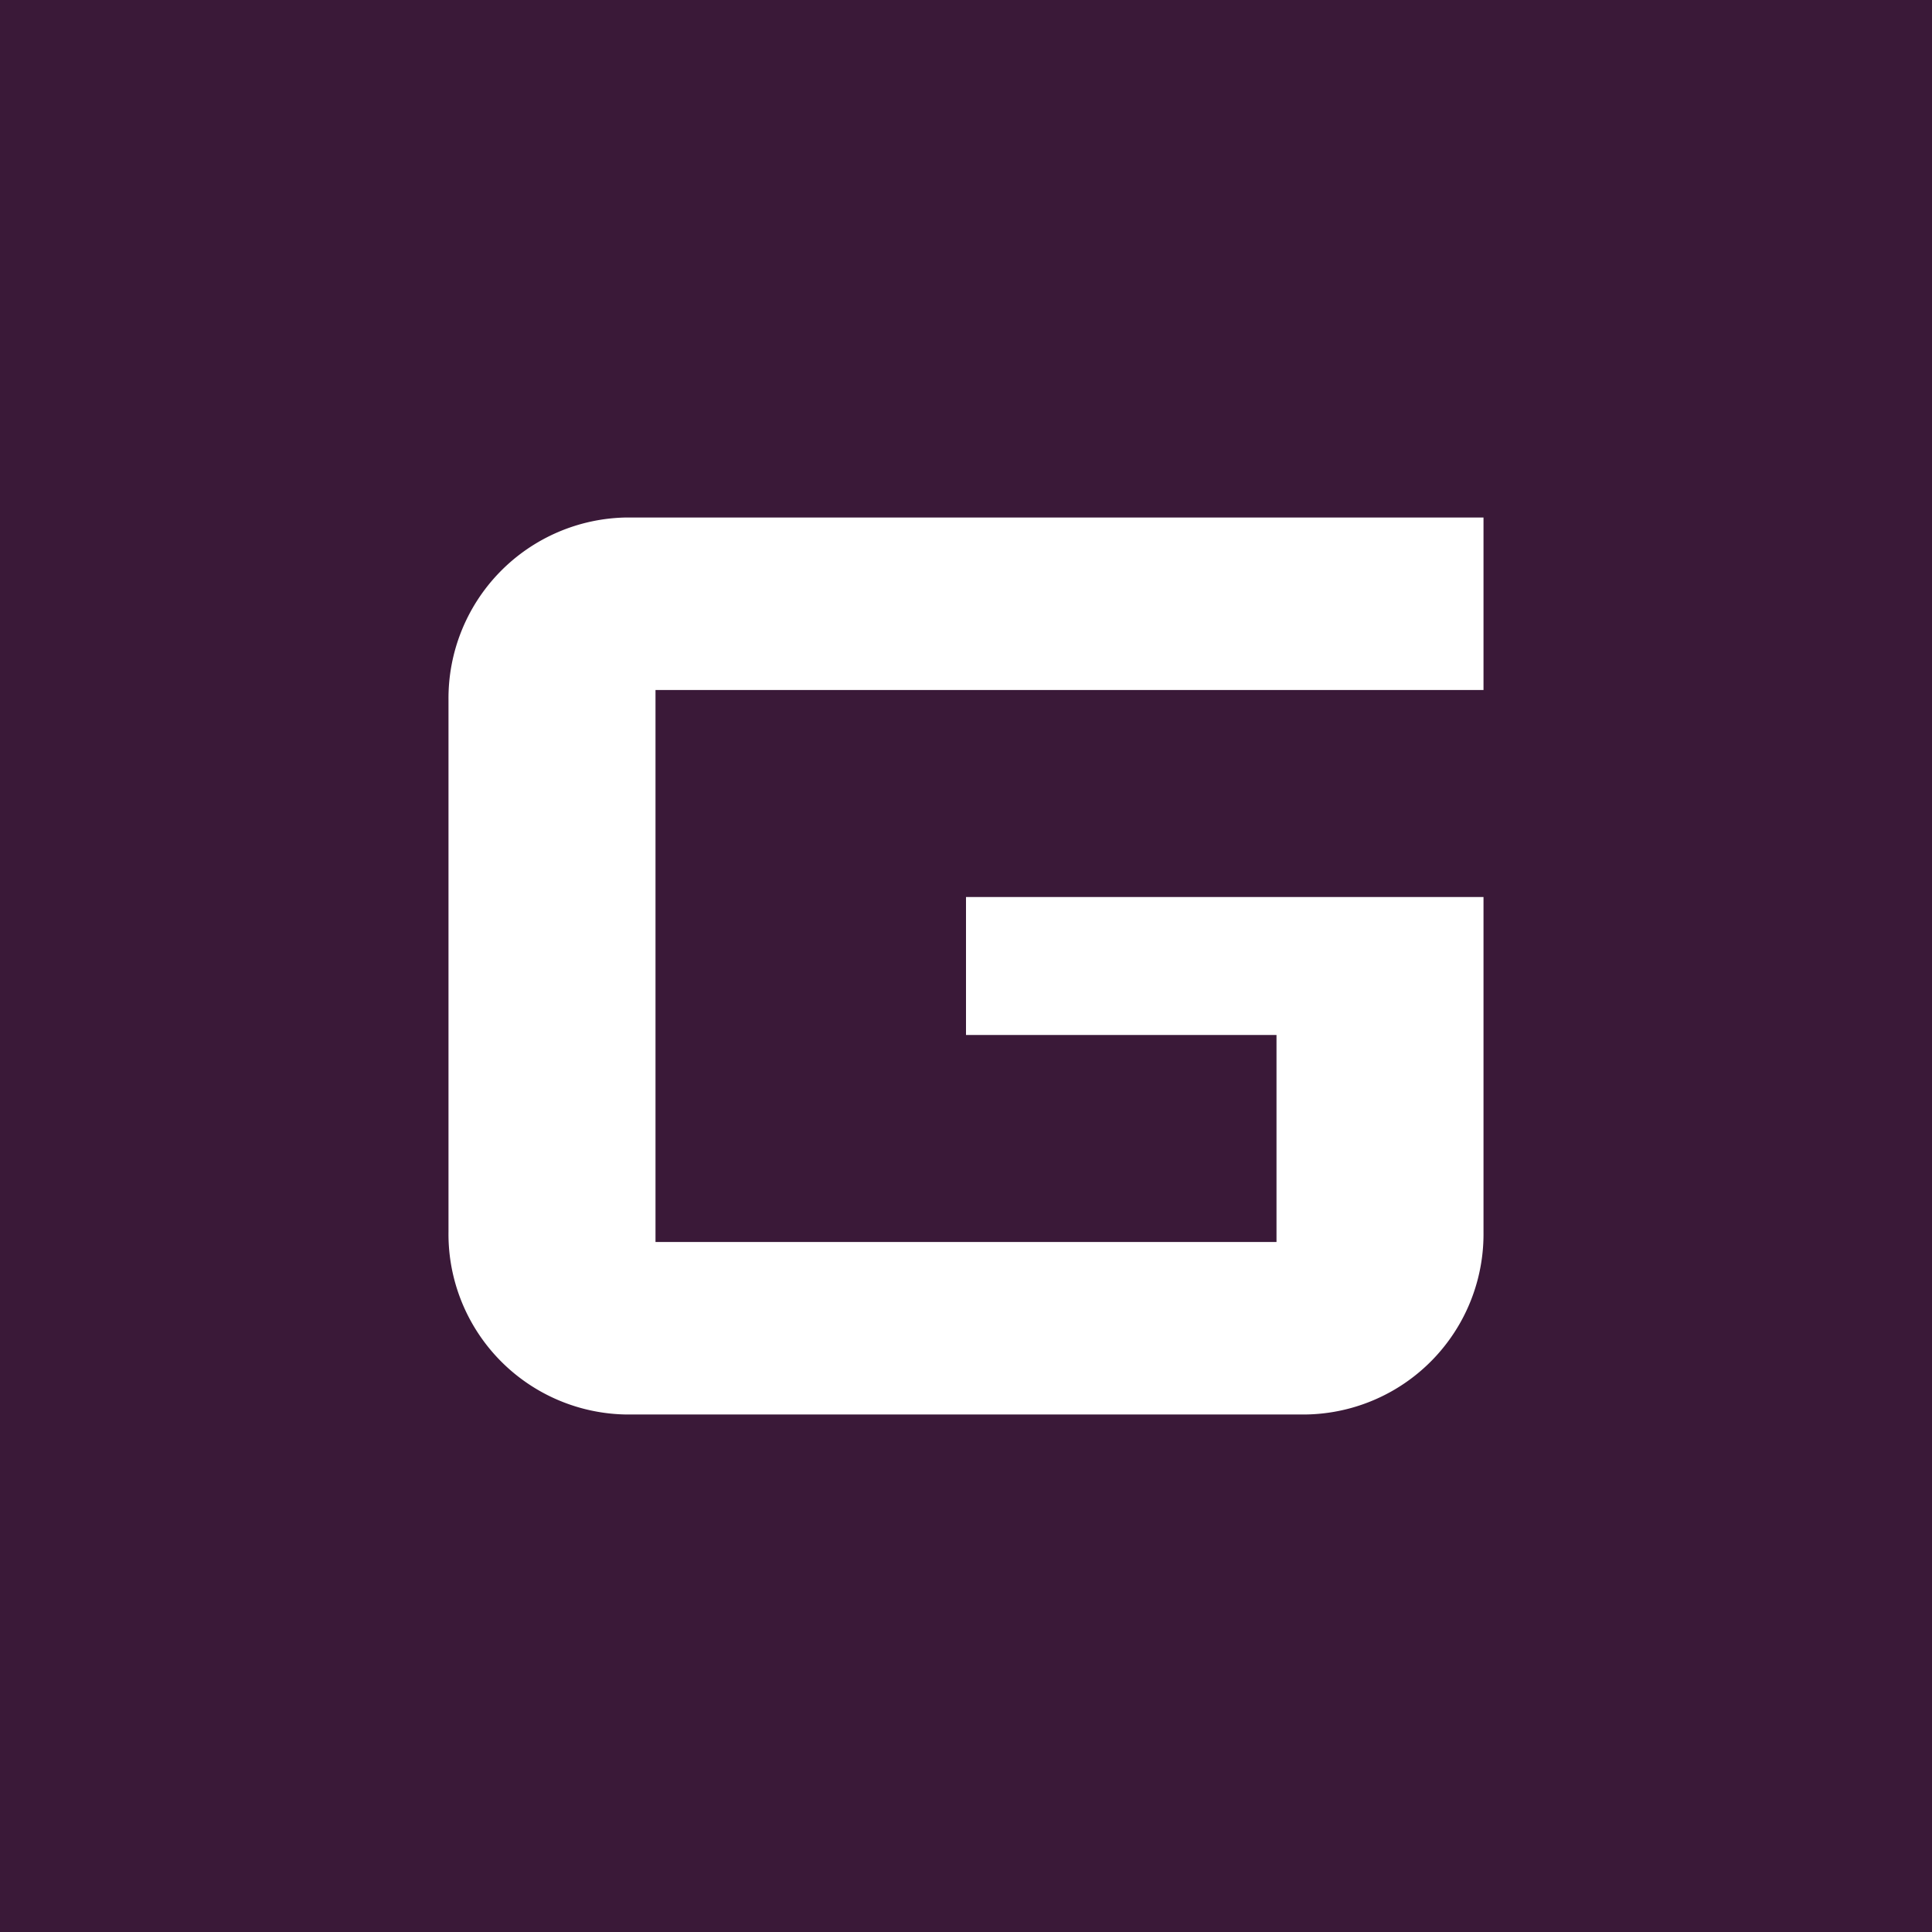 <svg xmlns="http://www.w3.org/2000/svg" width="56" height="56"><path fill="#3A1938" d="M0 0h56v56H0z"/><path fill="#fff" d="M28 26v4h9v6H19V20h24v-5H18.16A5.24 5.24 0 0 0 13 20.29V35.7a5.23 5.23 0 0 0 5.16 5.3h19.66A5.23 5.23 0 0 0 43 35.71V26z"/></svg>